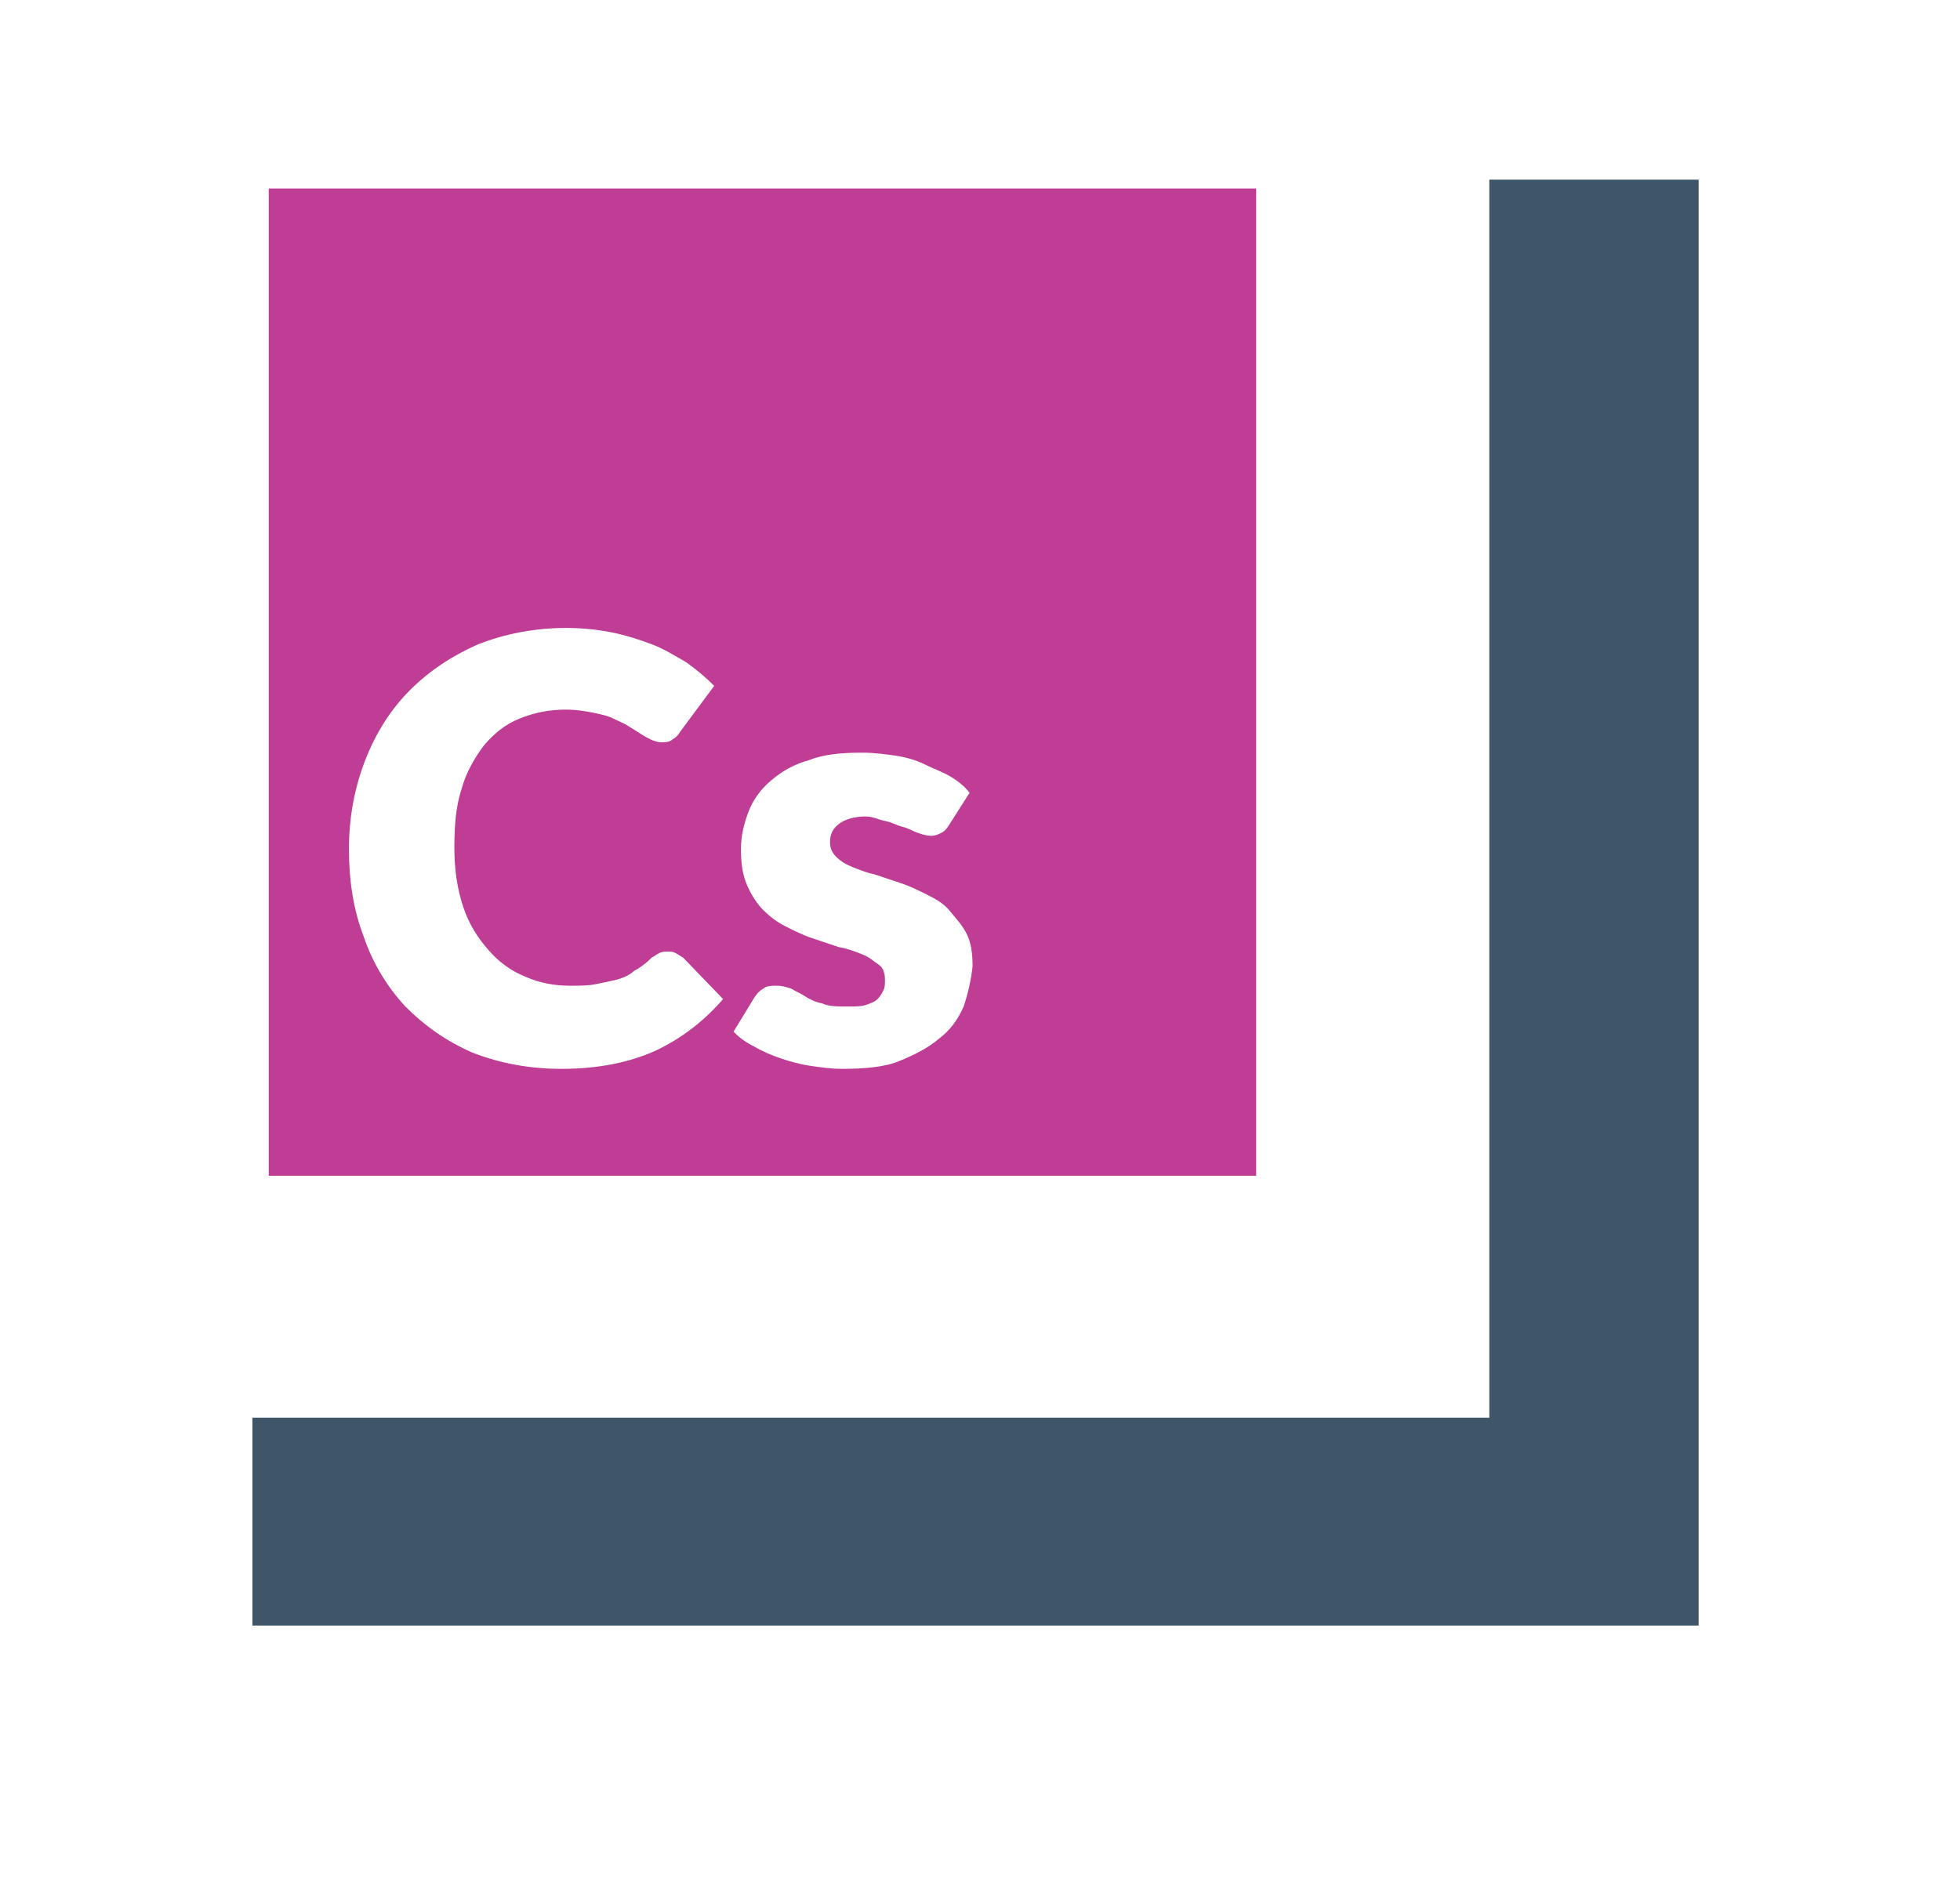<?xml version="1.0" encoding="utf-8"?>
<!-- Generator: Adobe Illustrator 22.0.1, SVG Export Plug-In . SVG Version: 6.00 Build 0)  -->
<!DOCTYPE svg PUBLIC "-//W3C//DTD SVG 1.1//EN" "http://www.w3.org/Graphics/SVG/1.1/DTD/svg11.dtd">
<svg version="1.1" id="Layer_1" xmlns="http://www.w3.org/2000/svg" xmlns:xlink="http://www.w3.org/1999/xlink" x="0px" y="0px"
	 viewBox="0 0 132 128" style="enable-background:new 0 0 132 128;" xml:space="preserve">
<style type="text/css">
	.st0{fill:#3E5668;}
	.st1{fill-rule:evenodd;clip-rule:evenodd;fill:#BF3D94;}
</style>
<g>
	<g>
		<g>
			<polygon class="st0" points="100.3,12.1 100.3,95.5 17,95.5 17,109.5 114.4,109.5 114.4,12.1 			"/>
		</g>
	</g>
</g>
<path class="st1" d="M18.1,12.7v66.5h66.5V12.7H18.1z M44.1,70.8c-1.8,0.8-3.9,1.2-6.3,1.2c-2.2,0-4.2-0.4-6-1.1
	c-1.8-0.8-3.2-1.8-4.5-3.1c-1.2-1.3-2.2-2.9-2.8-4.7c-0.7-1.8-1-3.8-1-5.9c0-2.2,0.4-4.2,1.1-6c0.7-1.8,1.7-3.4,3-4.7
	c1.3-1.3,2.8-2.3,4.6-3.1c1.8-0.7,3.8-1.1,5.9-1.1c1.1,0,2.1,0.1,3.1,0.3s1.9,0.5,2.7,0.8s1.6,0.8,2.3,1.2c0.7,0.5,1.3,1,1.9,1.6
	l-2.3,3.1c-0.1,0.2-0.3,0.4-0.5,0.5c-0.2,0.2-0.5,0.2-0.8,0.2c-0.2,0-0.5-0.1-0.7-0.2c-0.2-0.1-0.4-0.2-0.7-0.4s-0.5-0.3-0.8-0.5
	c-0.3-0.2-0.6-0.3-1-0.5s-0.9-0.3-1.4-0.4s-1.1-0.2-1.8-0.2C37,47.8,36,48,35,48.4s-1.7,1-2.4,1.8C32,51,31.4,52,31.1,53.1
	c-0.4,1.2-0.5,2.5-0.5,4c0,1.5,0.2,2.8,0.6,4c0.4,1.2,1,2.1,1.7,2.9c0.7,0.8,1.5,1.4,2.5,1.8c0.9,0.4,1.9,0.6,3,0.6
	c0.6,0,1.2,0,1.7-0.1c0.5-0.1,1-0.2,1.4-0.3c0.4-0.1,0.9-0.3,1.2-0.6c0.4-0.2,0.8-0.5,1.2-0.9c0.2-0.1,0.3-0.2,0.5-0.3
	c0.2-0.1,0.4-0.1,0.6-0.1c0.2,0,0.3,0,0.5,0.1c0.2,0.1,0.3,0.2,0.5,0.3l2.7,2.8C47.3,68.9,45.8,70,44.1,70.8z M64.9,67.8
	c-0.4,0.9-0.9,1.6-1.7,2.2c-0.7,0.6-1.7,1.1-2.7,1.5S58.1,72,56.7,72c-0.7,0-1.4-0.1-2.1-0.2s-1.4-0.3-2-0.5s-1.3-0.5-1.8-0.8
	c-0.6-0.3-1-0.6-1.4-1l1.4-2.3c0.2-0.3,0.4-0.5,0.6-0.6c0.2-0.2,0.6-0.2,0.9-0.2c0.4,0,0.7,0.1,1,0.2c0.3,0.2,0.6,0.3,0.9,0.5
	s0.7,0.4,1.2,0.5c0.4,0.2,1,0.2,1.7,0.2c0.5,0,0.9,0,1.2-0.1c0.3-0.1,0.6-0.2,0.8-0.4c0.2-0.2,0.3-0.4,0.4-0.6
	c0.1-0.2,0.1-0.4,0.1-0.7c0-0.4-0.1-0.8-0.4-1s-0.6-0.5-1.1-0.7c-0.5-0.2-1-0.4-1.6-0.5c-0.6-0.2-1.2-0.4-1.8-0.6
	c-0.6-0.2-1.2-0.5-1.8-0.8s-1.1-0.7-1.5-1.1s-0.8-1-1.1-1.7c-0.3-0.7-0.4-1.5-0.4-2.4c0-0.9,0.2-1.7,0.5-2.5s0.8-1.5,1.5-2.1
	c0.7-0.6,1.5-1.1,2.6-1.4c1-0.4,2.2-0.5,3.6-0.5c0.7,0,1.5,0.1,2.2,0.2c0.7,0.1,1.4,0.3,2,0.6s1.2,0.5,1.7,0.8
	c0.5,0.3,1,0.7,1.3,1.1l-1.4,2.2c-0.2,0.3-0.3,0.4-0.5,0.5c-0.2,0.1-0.4,0.2-0.7,0.2c-0.3,0-0.6-0.1-0.9-0.2c-0.3-0.1-0.6-0.3-1-0.4
	s-0.7-0.3-1.2-0.4S58.8,55,58.3,55c-0.8,0-1.4,0.2-1.8,0.5s-0.6,0.7-0.6,1.2c0,0.4,0.1,0.7,0.4,1c0.3,0.3,0.6,0.5,1.1,0.7
	c0.5,0.2,1,0.4,1.5,0.5c0.6,0.2,1.2,0.4,1.8,0.6c0.6,0.2,1.2,0.5,1.8,0.8c0.6,0.3,1.1,0.6,1.5,1.1s0.8,0.9,1.1,1.5
	c0.3,0.6,0.4,1.3,0.4,2.2C65.4,66,65.2,66.9,64.9,67.8z"/>
</svg>

